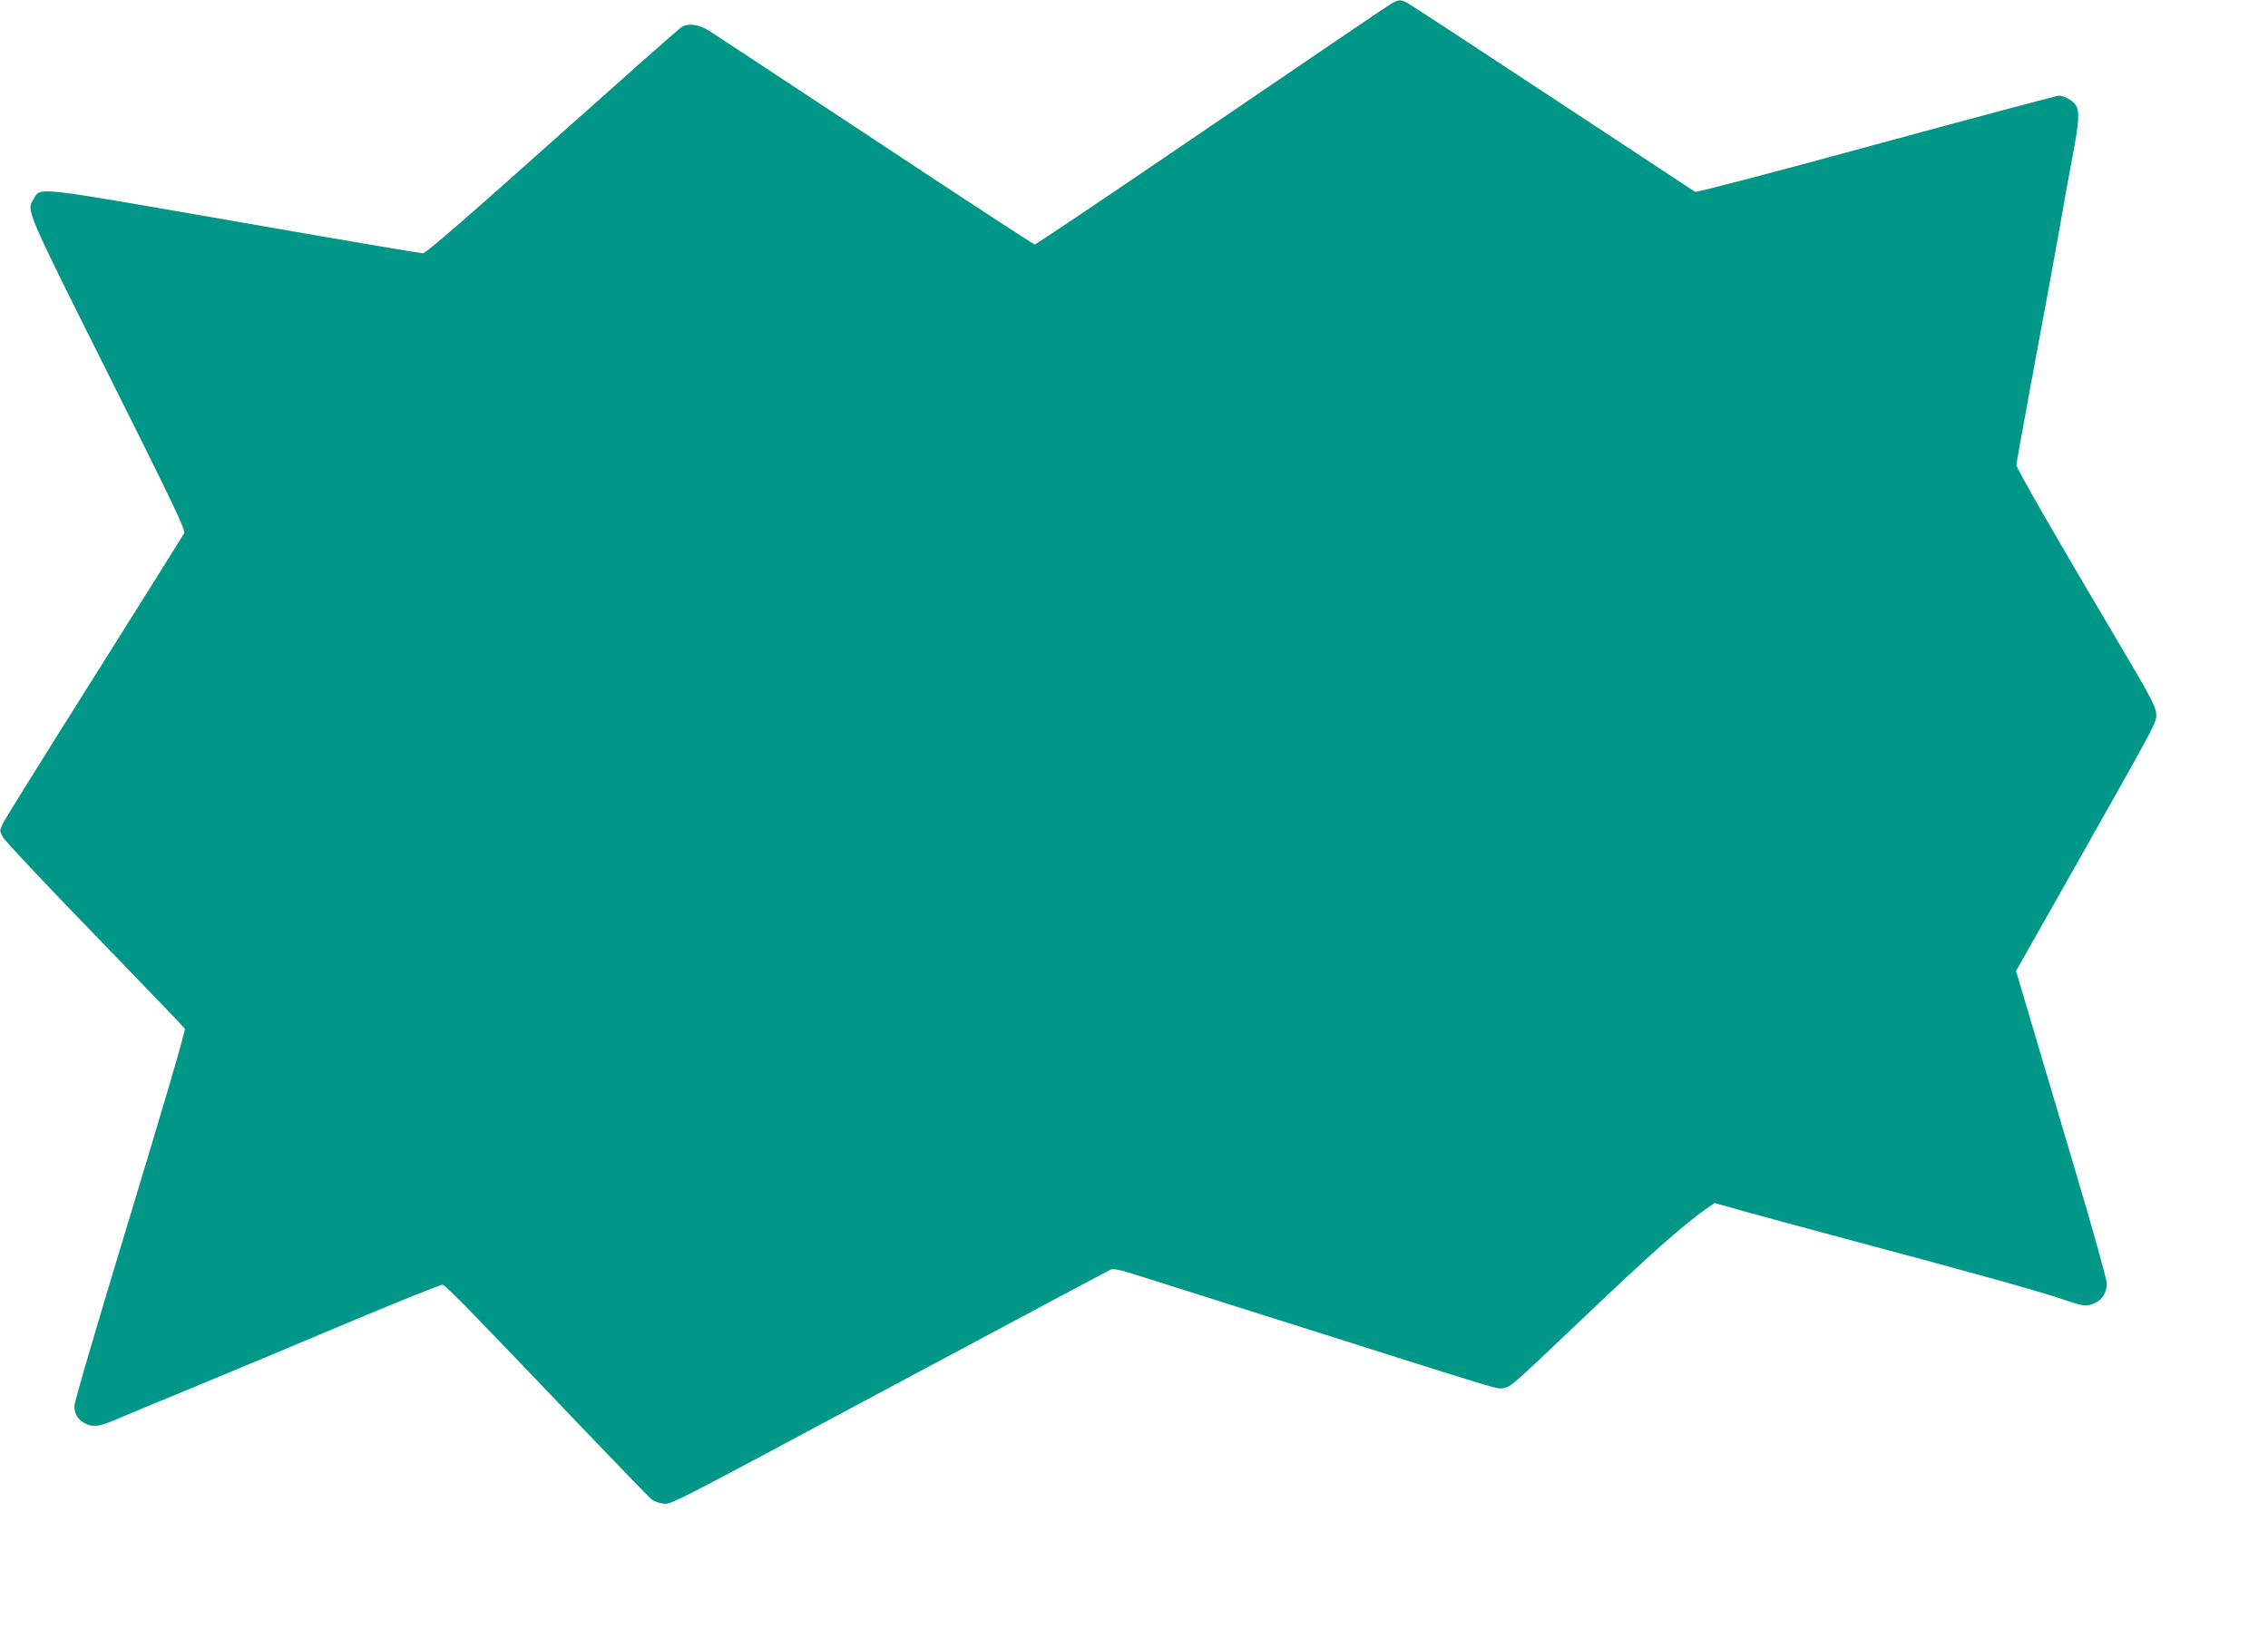<?xml version="1.0" standalone="no"?>
<!DOCTYPE svg PUBLIC "-//W3C//DTD SVG 20010904//EN"
 "http://www.w3.org/TR/2001/REC-SVG-20010904/DTD/svg10.dtd">
<svg version="1.0" xmlns="http://www.w3.org/2000/svg"
 width="1280pt" height="925pt" viewBox="0 0 1280 925"
 preserveAspectRatio="xMidYMid meet">
<g transform="translate(0,925) scale(0.1,-0.1)"
fill="#009688" stroke="none">
<path d="M7850 9228 c-19 -11 -477 -321 -1016 -689 -540 -368 -987 -669 -994
-669 -6 0 -411 264 -898 587 -488 322 -911 601 -941 620 -57 35 -114 43 -152
22 -11 -5 -339 -296 -730 -645 -483 -432 -717 -634 -732 -634 -12 0 -490 81
-1062 181 -1151 200 -1094 194 -1135 126 -41 -67 -51 -46 420 -987 378 -756
439 -884 429 -901 -6 -11 -234 -375 -506 -807 -273 -433 -505 -806 -516 -829
-20 -42 -20 -42 -1 -78 10 -20 244 -269 519 -552 275 -284 504 -522 508 -530
5 -8 -109 -398 -307 -1051 -187 -615 -316 -1054 -316 -1078 0 -46 19 -78 60
-99 44 -23 80 -18 172 21 45 20 236 99 423 176 187 77 580 241 873 365 293
123 541 223 550 221 18 -3 184 -174 789 -809 203 -212 378 -393 391 -403 13
-10 40 -20 61 -23 48 -7 -4 -34 1366 700 627 335 1149 614 1162 620 17 7 50 1
150 -31 70 -22 529 -167 1018 -322 1073 -340 1012 -322 1053 -315 39 7 50 17
442 390 376 359 577 537 702 623 l45 31 179 -50 c98 -27 314 -86 479 -130 837
-224 1173 -317 1327 -370 100 -34 117 -35 164 -13 41 20 64 59 64 111 0 20
-78 301 -174 623 -96 322 -211 710 -256 862 l-82 277 330 583 c488 865 465
821 460 876 -4 39 -42 109 -213 397 -360 607 -575 982 -575 1000 0 10 45 257
99 549 55 292 118 637 141 766 22 129 56 318 75 418 39 203 43 267 19 300 -18
26 -65 52 -94 52 -12 0 -476 -124 -1031 -275 -556 -152 -1015 -272 -1022 -268
-7 4 -368 242 -803 529 -435 287 -805 529 -822 538 -39 20 -49 19 -92 -6z"/>
</g>
</svg>
